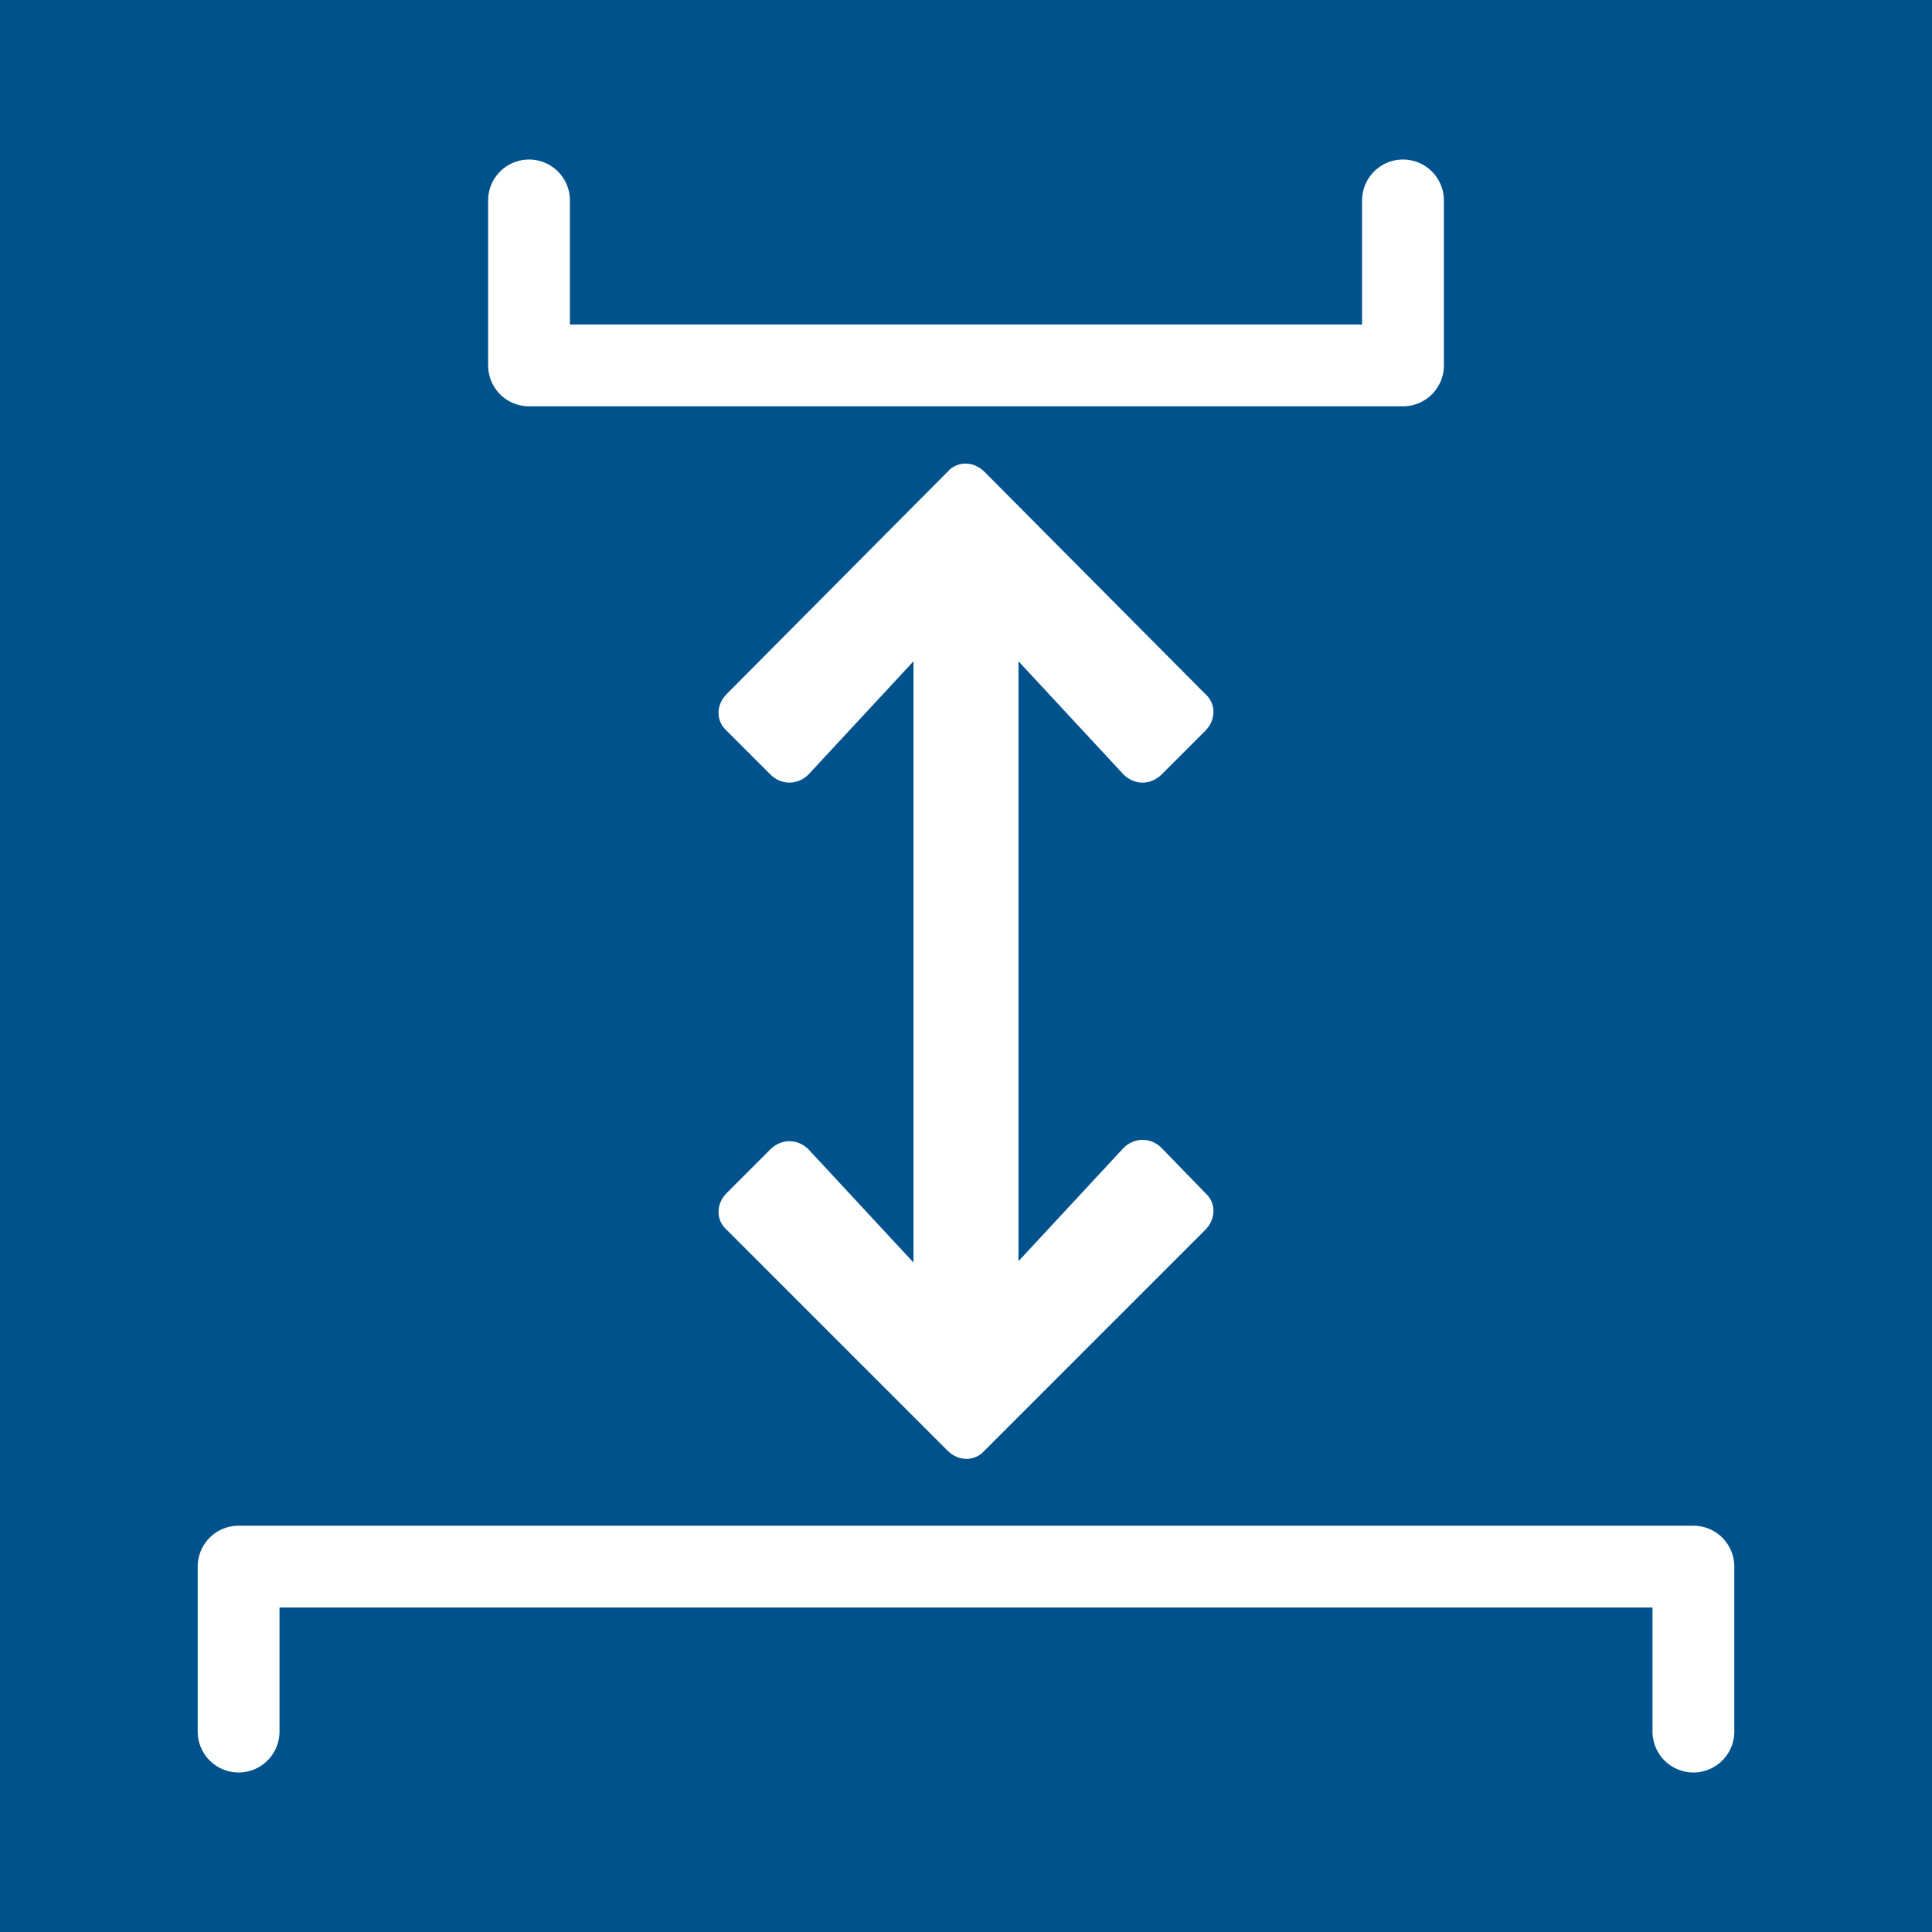 <?xml version="1.0" encoding="utf-8"?>
<!DOCTYPE svg PUBLIC "-//W3C//DTD SVG 1.1//EN" "http://www.w3.org/Graphics/SVG/1.1/DTD/svg11.dtd">
<svg xmlns:x="http://ns.adobe.com/Extensibility/1.0/" xmlns:i="http://ns.adobe.com/AdobeIllustrator/10.0/" xmlns:graph="http://ns.adobe.com/Graphs/1.0/" xmlns="http://www.w3.org/2000/svg" xmlns:xlink="http://www.w3.org/1999/xlink" version="1.1" id="Ebene_1" x="0px" y="0px" viewBox="0 0 141.7 141.7" style="enable-background:new 0 0 141.7 141.7;" xml:space="preserve" width="55" height="55">
<style type="text/css">
	.st0{fill:#00528C;}
	.st1{fill:#FFFFFF;}
	.st2{fill:none;stroke:#FFFFFF;stroke-width:6;stroke-linecap:round;stroke-linejoin:round;stroke-miterlimit:10;}
</style>
<g id="Ebene_2_1_">
	<rect y="0" class="st0" width="141.7" height="141.7"/>
</g>
<g>
	<path class="st1" d="M85.2,84.2c-0.8-0.8-2-0.8-2.8,0l-7.7,8.3V48.5l7.7,8.3c0.8,0.8,2,0.8,2.8,0l3.2-3.2c0.8-0.8,0.8-2,0-2.7   L72.2,34.6c-0.8-0.8-2-0.8-2.7,0L53.3,50.9c-0.8,0.8-0.8,2,0,2.7l3.2,3.2c0.8,0.8,2,0.8,2.8,0l7.7-8.3v44.1l-7.7-8.3   c-0.8-0.8-2-0.8-2.8,0l-3.2,3.2c-0.8,0.8-0.8,2,0,2.7l16.2,16.2c0.8,0.8,2,0.8,2.7,0l16.2-16.2c0.8-0.8,0.8-2,0-2.7L85.2,84.2z"/>
	<polyline class="st2" points="38.8,14.7 38.8,26.8 102.9,26.8 102.9,14.7  "/>
	<polyline class="st2" points="124.2,127 124.2,114.9 17.5,114.9 17.5,127  "/>
</g>
</svg>
